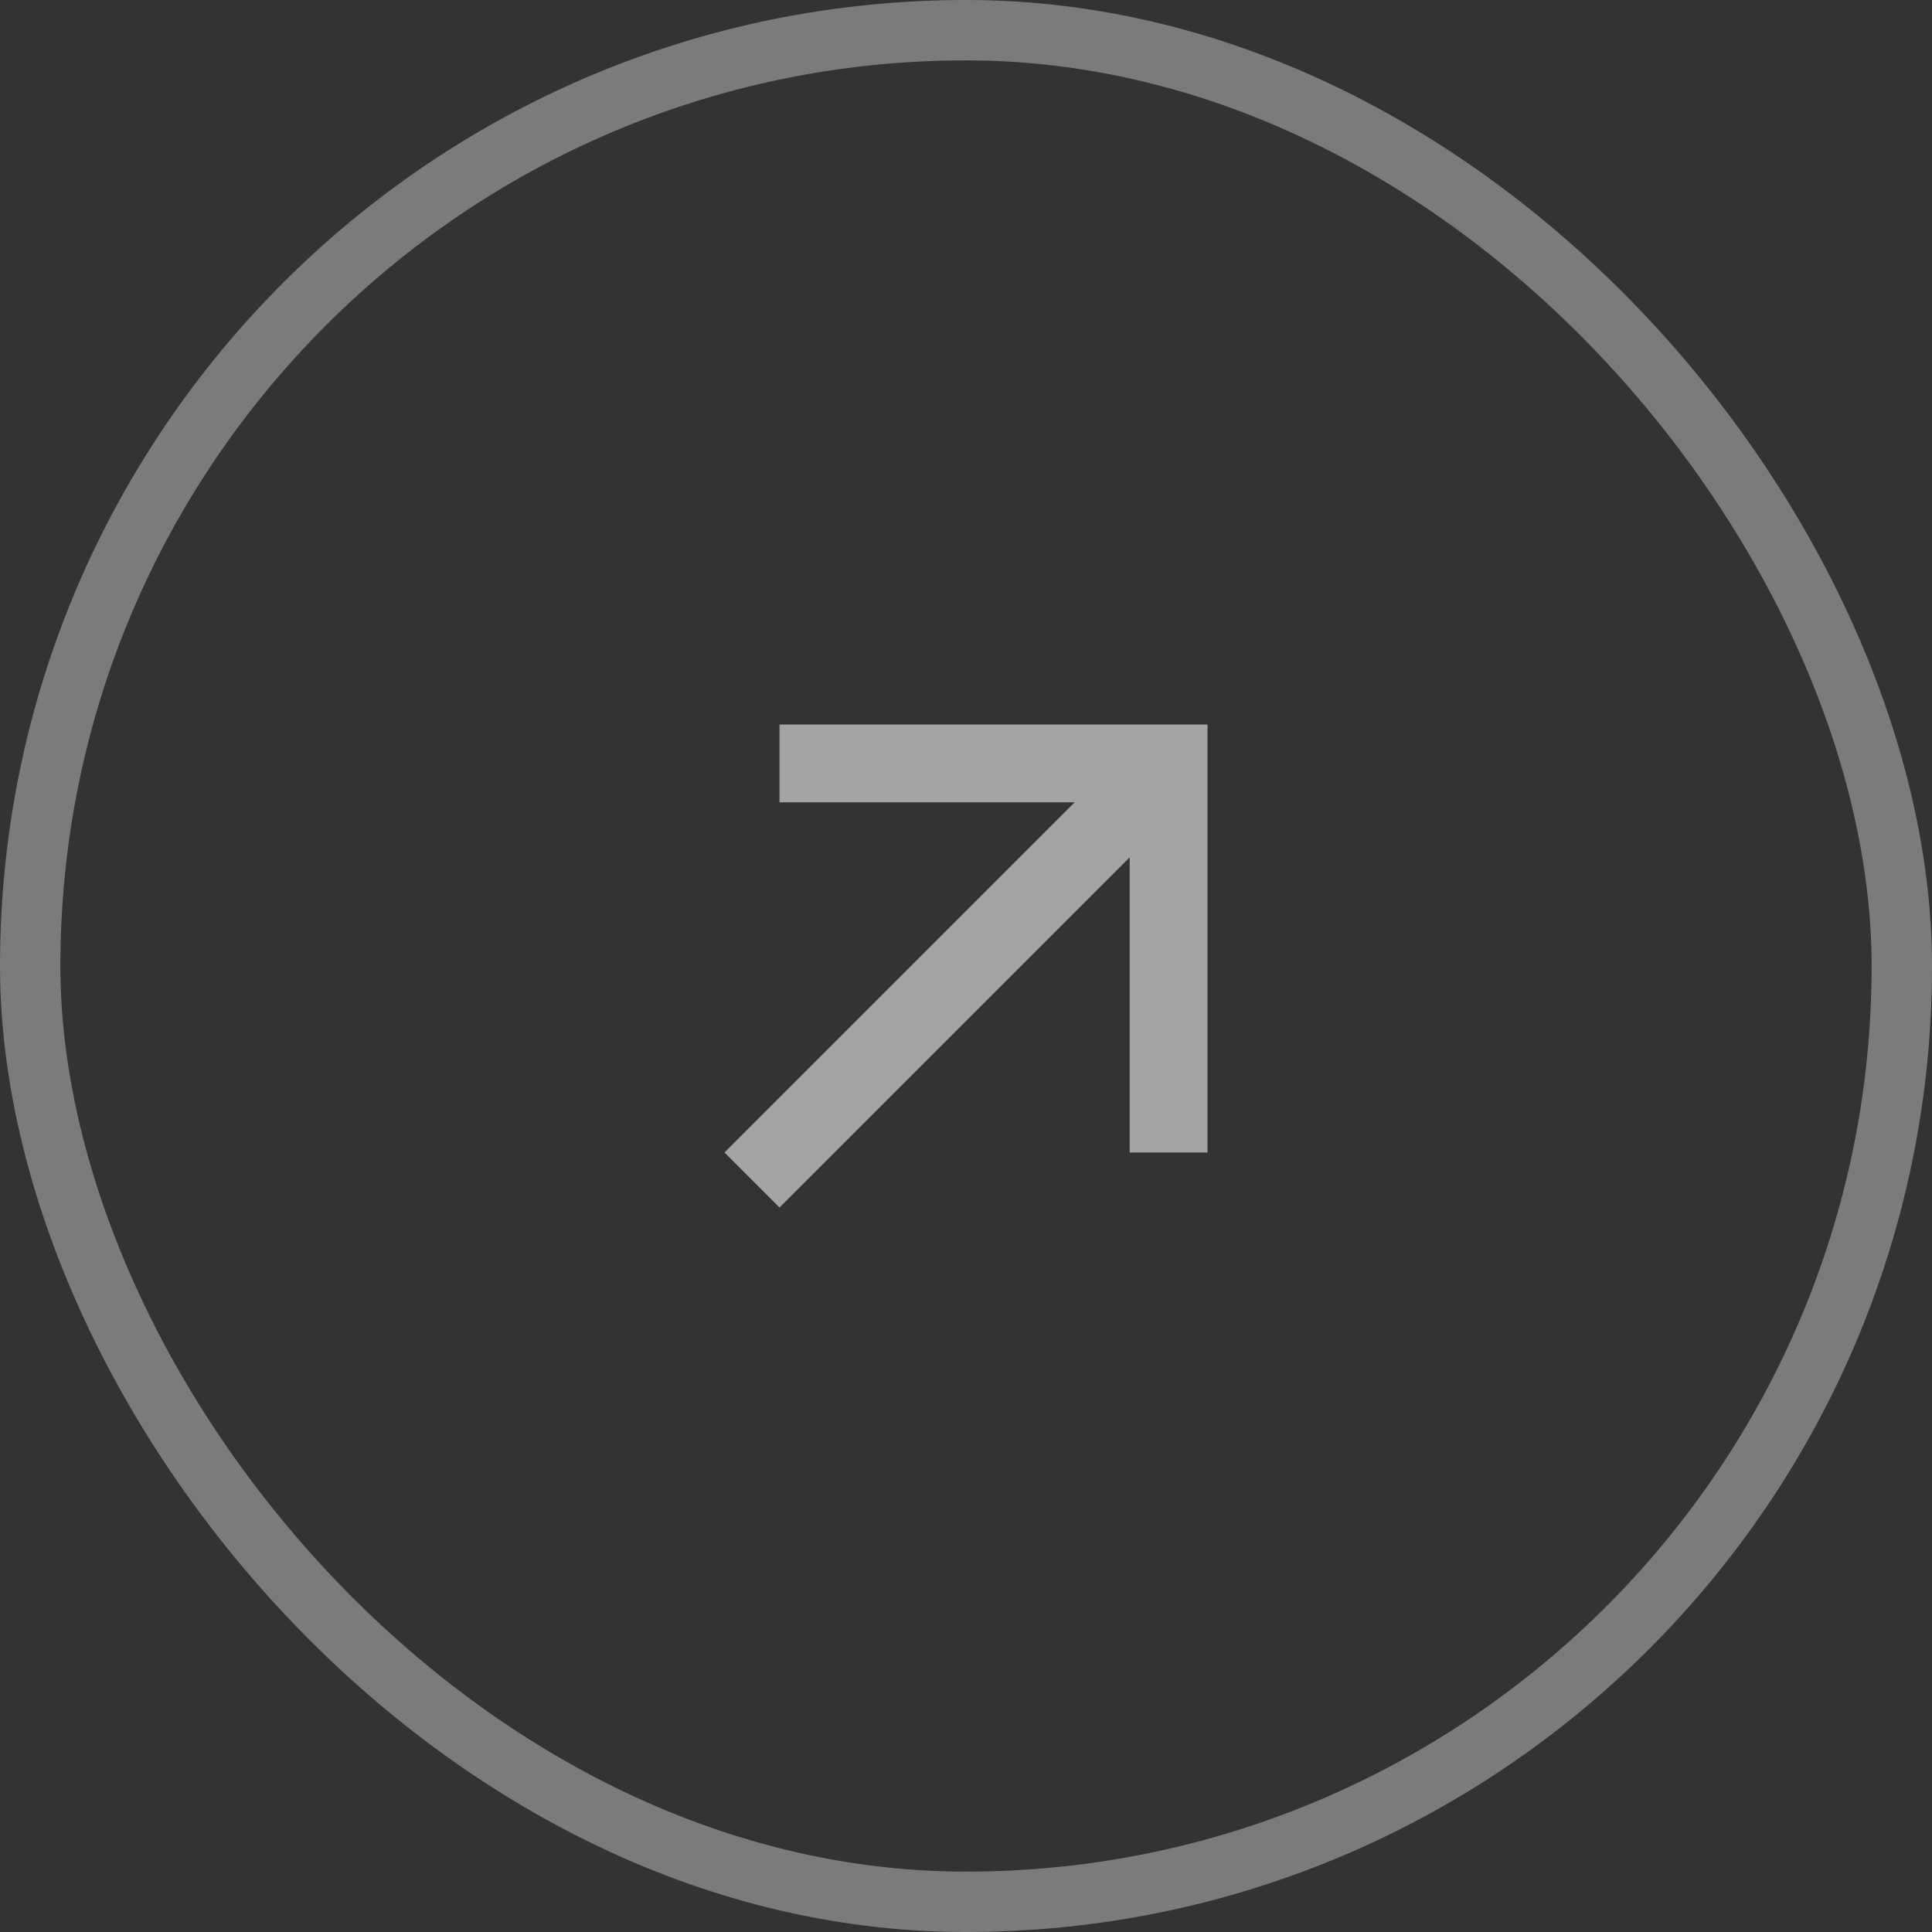 <?xml version="1.0" encoding="UTF-8"?> <svg xmlns="http://www.w3.org/2000/svg" width="32" height="32" viewBox="0 0 32 32" fill="none"><rect x="0" y="0" width="32" height="32" fill="#333333" stroke="none"/><g opacity="0.6"><rect x="0.5" y="0.5" width="31" height="31" rx="15.5" stroke="#F0F0F0" stroke-opacity="0.64"></rect><path d="M12.911 12H20V19.089H18.711V14.2L12.911 20L12 19.089L17.8 13.289H12.911V12Z" fill="#F0F0F0"></path></g></svg> 
